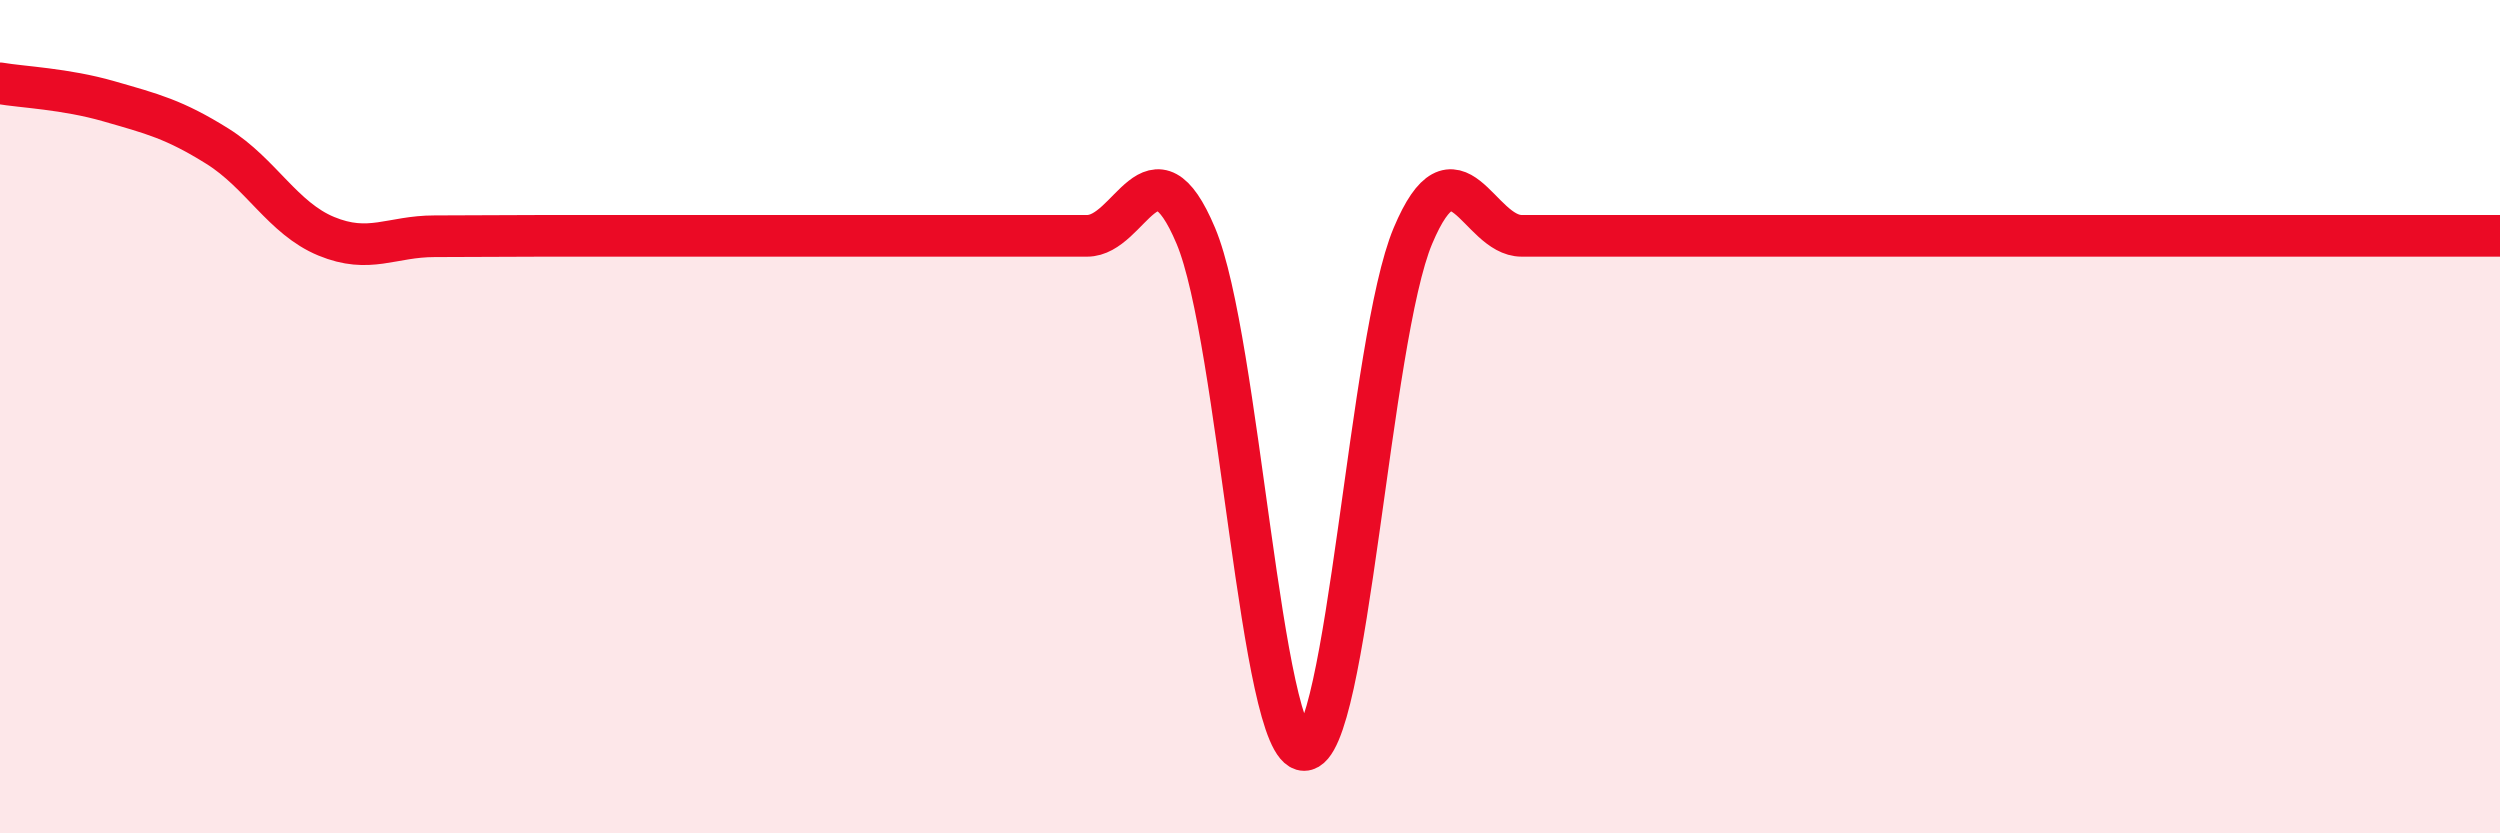 
    <svg width="60" height="20" viewBox="0 0 60 20" xmlns="http://www.w3.org/2000/svg">
      <path
        d="M 0,2 C 0.52,2.09 1.57,2.13 2.61,2.43 C 3.65,2.73 4.18,2.86 5.22,3.51 C 6.26,4.16 6.79,5.24 7.83,5.67 C 8.87,6.1 9.39,5.67 10.43,5.67 C 11.47,5.67 12,5.66 13.04,5.66 C 14.08,5.66 14.61,5.66 15.65,5.66 C 16.69,5.66 17.22,5.66 18.26,5.66 C 19.3,5.66 19.83,5.66 20.87,5.66 C 21.91,5.66 22.44,5.66 23.48,5.66 C 24.52,5.66 25.05,5.66 26.09,5.66 C 27.13,5.66 27.66,3.19 28.7,5.66 C 29.74,8.13 30.26,18 31.3,18 C 32.34,18 32.87,8.13 33.91,5.66 C 34.95,3.19 35.48,5.66 36.52,5.66 C 37.56,5.66 38.09,5.66 39.13,5.66 C 40.17,5.66 40.7,5.66 41.74,5.66 C 42.78,5.66 43.31,5.66 44.35,5.66 C 45.39,5.66 45.92,5.66 46.96,5.66 C 48,5.66 48.53,5.66 49.57,5.66 C 50.61,5.66 51.13,5.66 52.17,5.66 C 53.21,5.66 53.74,5.66 54.78,5.66 C 55.82,5.66 56.35,5.66 57.39,5.66 C 58.43,5.66 59.48,5.66 60,5.66L60 20L0 20Z"
        fill="#EB0A25"
        opacity="0.1"
        stroke-linecap="round"
        stroke-linejoin="round"
      />
      <path
        d="M 0,2 C 0.52,2.09 1.57,2.13 2.61,2.43 C 3.65,2.73 4.18,2.86 5.22,3.51 C 6.26,4.16 6.79,5.24 7.83,5.67 C 8.87,6.1 9.39,5.67 10.43,5.67 C 11.47,5.67 12,5.66 13.04,5.66 C 14.08,5.66 14.61,5.66 15.65,5.66 C 16.69,5.66 17.22,5.66 18.26,5.66 C 19.3,5.66 19.83,5.66 20.87,5.66 C 21.91,5.66 22.44,5.66 23.48,5.66 C 24.52,5.66 25.05,5.66 26.09,5.66 C 27.13,5.66 27.66,3.19 28.7,5.66 C 29.74,8.13 30.26,18 31.3,18 C 32.34,18 32.87,8.13 33.91,5.66 C 34.95,3.19 35.48,5.66 36.52,5.66 C 37.56,5.66 38.09,5.66 39.13,5.66 C 40.17,5.66 40.7,5.66 41.74,5.66 C 42.78,5.66 43.31,5.66 44.35,5.66 C 45.39,5.66 45.92,5.66 46.96,5.66 C 48,5.66 48.53,5.66 49.57,5.66 C 50.61,5.66 51.13,5.66 52.17,5.66 C 53.21,5.66 53.74,5.66 54.78,5.66 C 55.82,5.66 56.35,5.66 57.39,5.66 C 58.43,5.66 59.48,5.66 60,5.66"
        stroke="#EB0A25"
        stroke-width="1"
        fill="none"
        stroke-linecap="round"
        stroke-linejoin="round"
      />
    </svg>
  